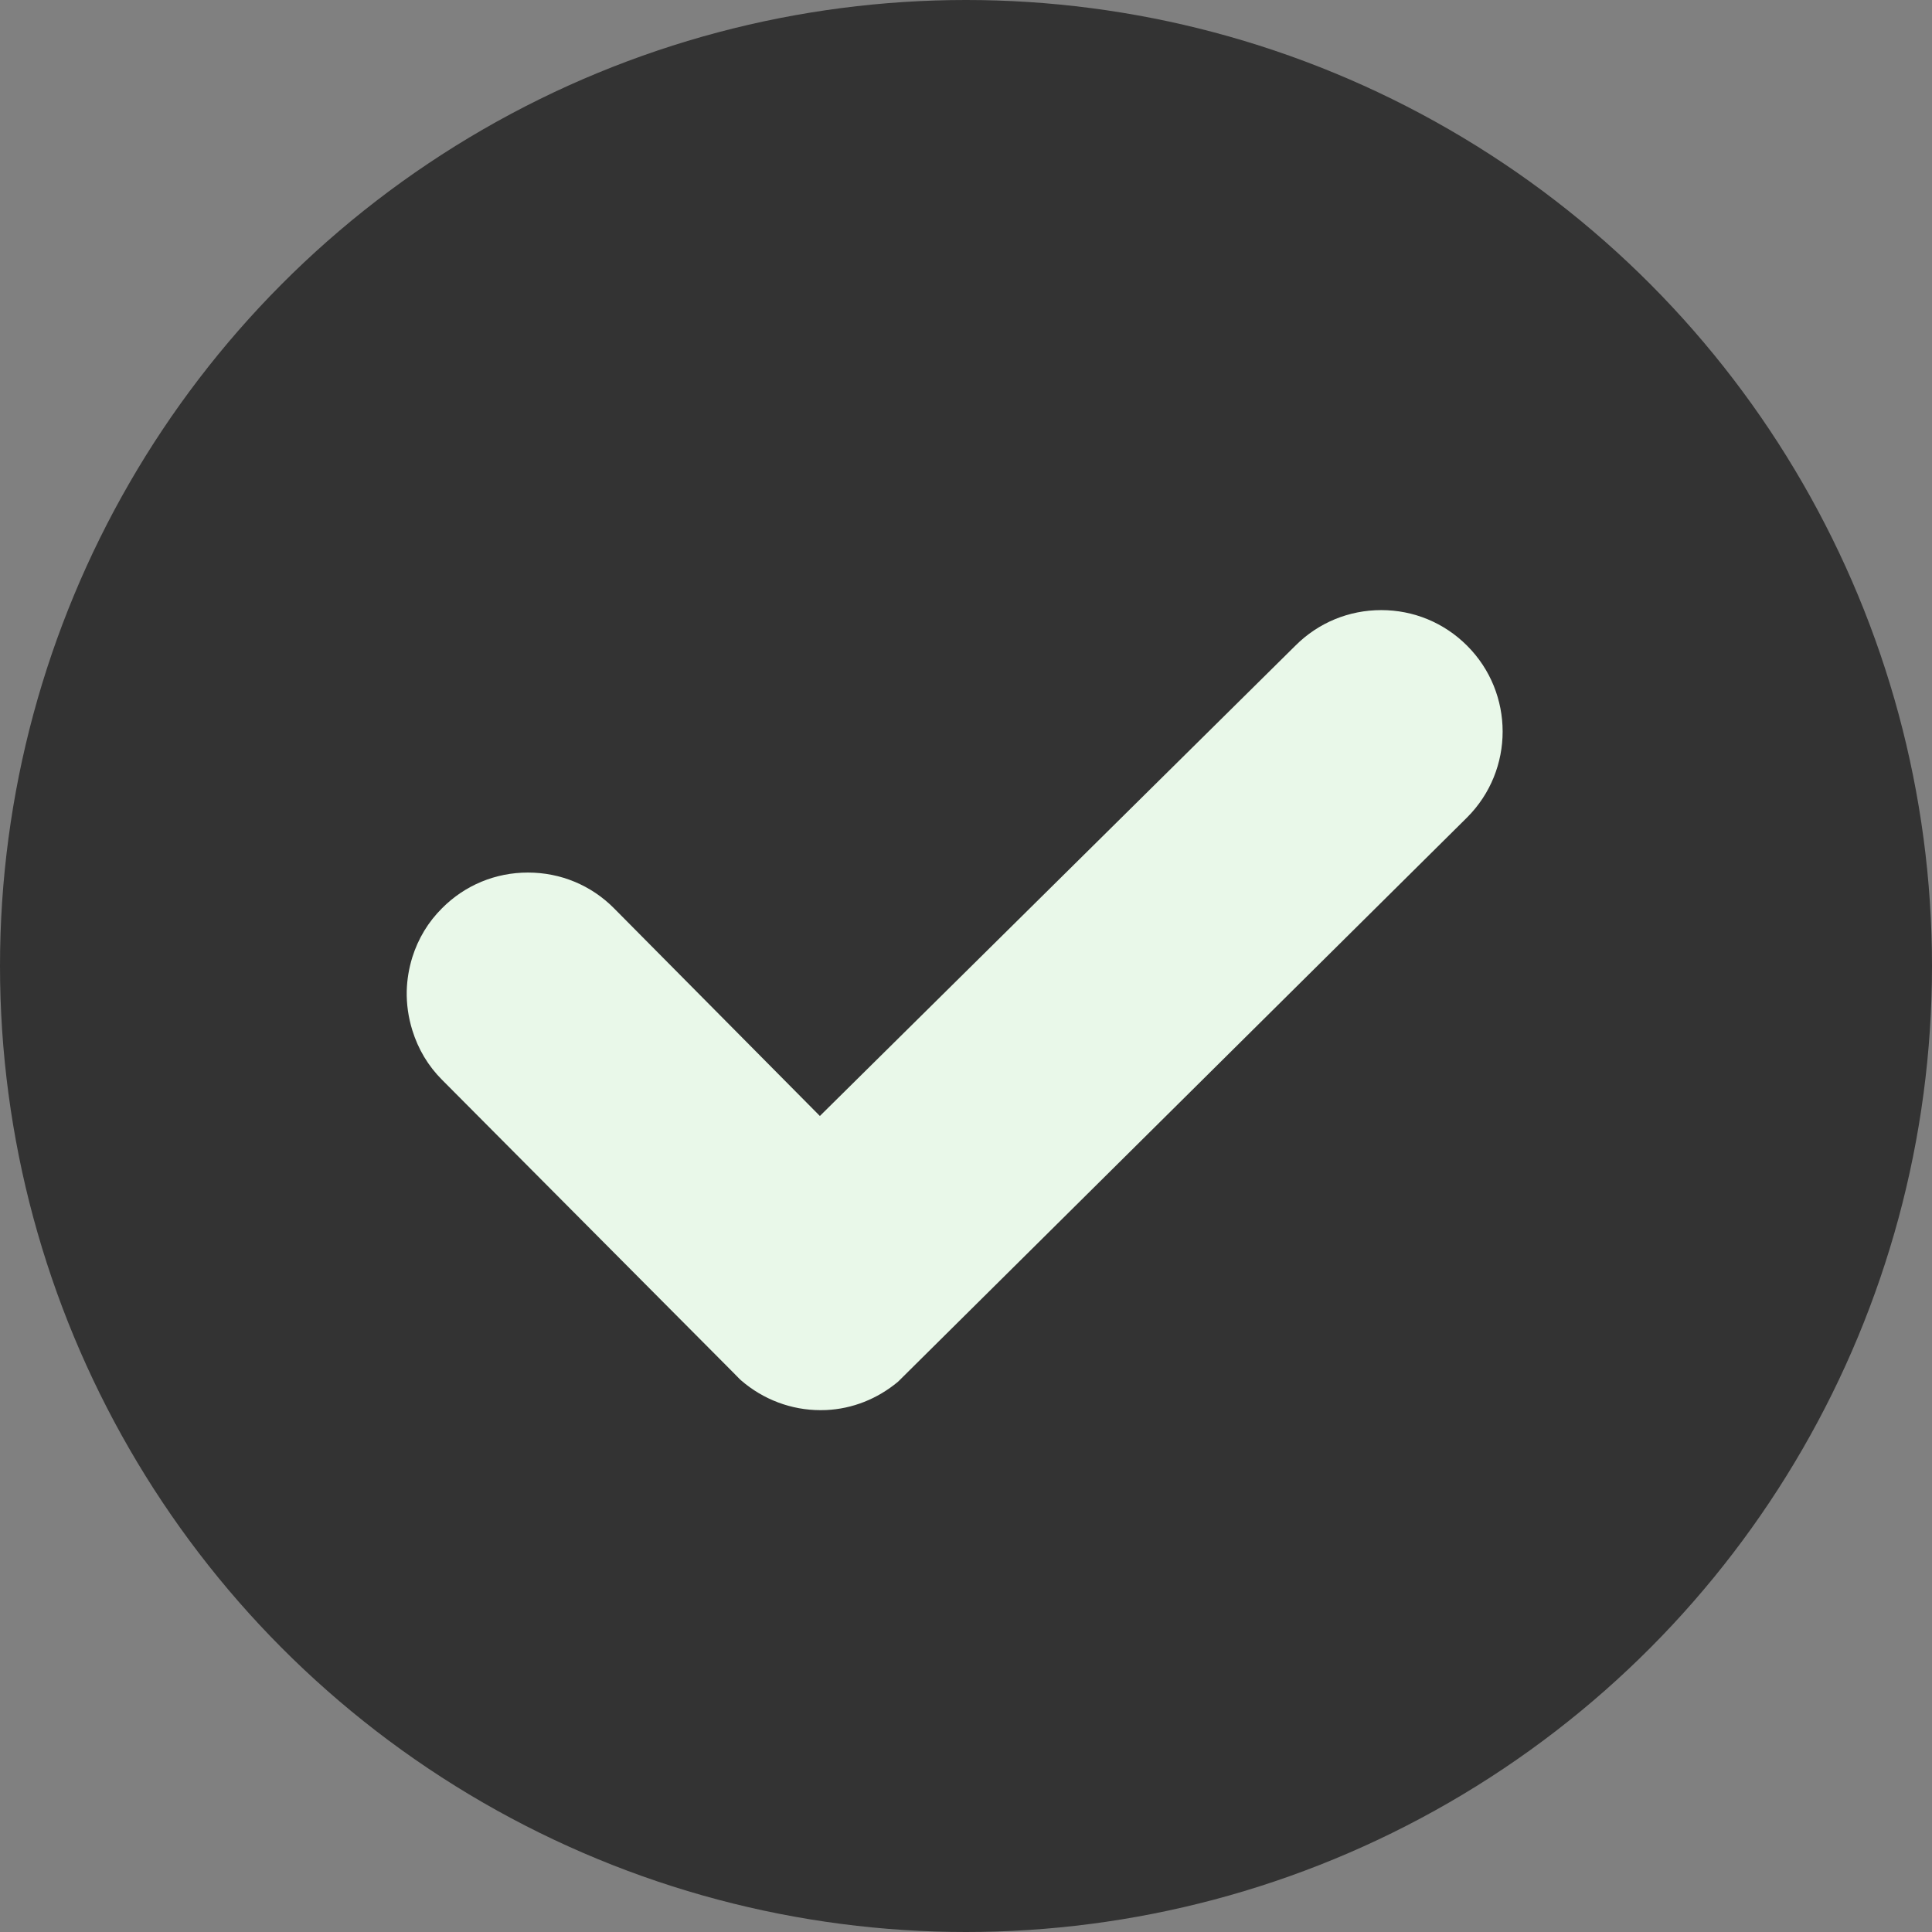 <?xml version="1.0" encoding="UTF-8" standalone="no"?>
<svg width="19px" height="19px" viewBox="0 0 19 19" version="1.1" xmlns="http://www.w3.org/2000/svg" xmlns:xlink="http://www.w3.org/1999/xlink">
    <rect x="0" y="0" width="19" height="19" fill="#808080" stroke="none"/>
    <!-- Generator: sketchtool 3.6.1 (26313) - http://www.bohemiancoding.com/sketch -->
    <title>icon-check mark</title>
    <desc>Created with sketchtool.</desc>
    <defs></defs>
    <g id="Page-1" stroke="none" stroke-width="1" fill="none" fill-rule="evenodd">
        <g id="Desktop_Delete-all-popup-trash" transform="translate(-281, -443)">
            <g id="icon-check-mark" transform="translate(272, 435)">
                <rect id="Rectangle-12" x="0" y="0" width="36" height="36"></rect>
                <g transform="translate(9, 8)">
                    <circle id="Oval-90" fill="#333333" cx="9.5" cy="9.5" r="9.5"></circle>
                    <path d="M14.428,6.35 C14.202,6.124 13.902,6 13.584,6 C13.265,6 12.965,6.124 12.74,6.349 L8.063,10.975 L6.037,8.931 C5.812,8.705 5.512,8.581 5.192,8.581 C4.873,8.581 4.573,8.705 4.348,8.931 C4.211,9.067 4.113,9.23 4.055,9.414 C4.022,9.521 4.003,9.632 4,9.744 C3.997,9.875 4.016,10.006 4.055,10.132 C4.113,10.319 4.211,10.483 4.347,10.619 L7.205,13.492 L7.276,13.564 L7.288,13.575 C7.506,13.764 7.783,13.868 8.069,13.868 C8.088,13.868 8.106,13.868 8.124,13.867 C8.383,13.855 8.628,13.758 8.832,13.588 L14.428,8.039 C14.894,7.573 14.894,6.816 14.428,6.35" id="Fill-1" fill="#E9F8E9"></path>
                </g>
            </g>
        </g>
    </g>
</svg>